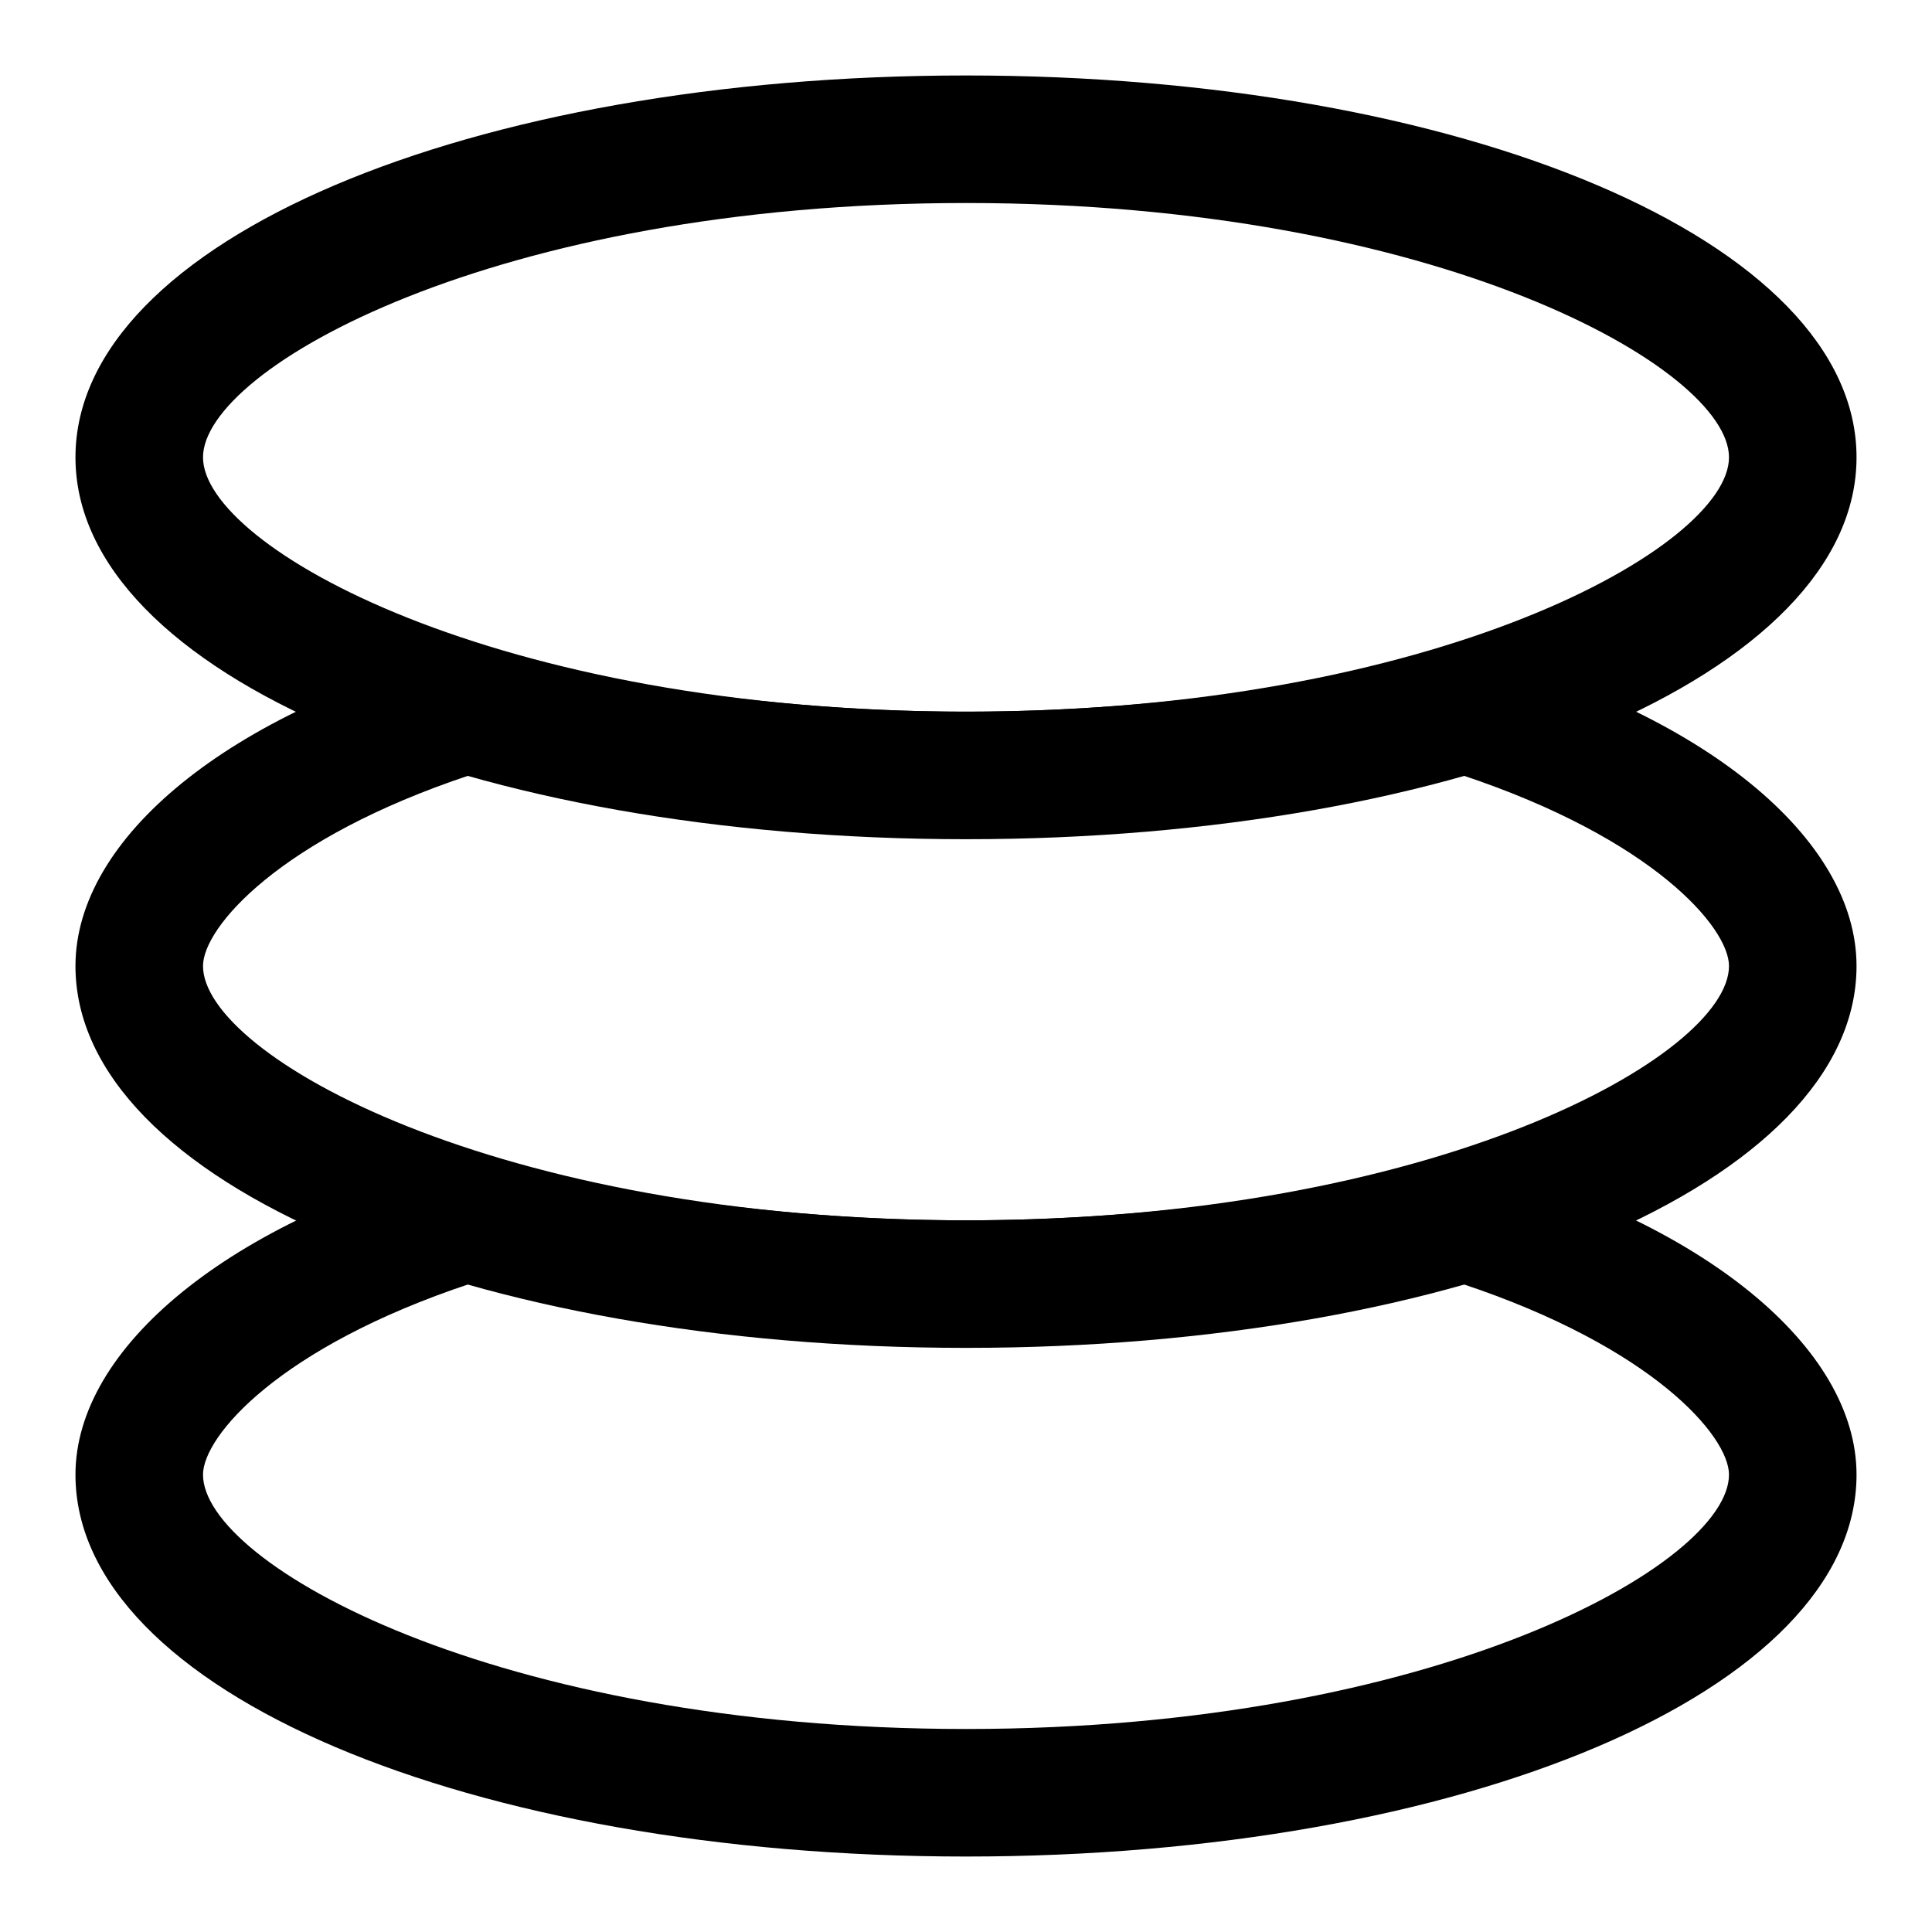 <?xml version="1.0" encoding="utf-8"?>
<!-- Svg Vector Icons : http://www.onlinewebfonts.com/icon -->
<!DOCTYPE svg PUBLIC "-//W3C//DTD SVG 1.1//EN" "http://www.w3.org/Graphics/SVG/1.1/DTD/svg11.dtd">
<svg version="1.1" xmlns="http://www.w3.org/2000/svg" xmlns:xlink="http://www.w3.org/1999/xlink" x="0px" y="0px" viewBox="0 0 256 256" enable-background="new 0 0 256 256" xml:space="preserve">
<g> <path fill="#000000" d="M128,26.9c62.4,0,101.1,21.9,101.1,33.7S190.4,94.3,128,94.3c-62.4,0-101.1-21.9-101.1-33.7 S65.6,26.9,128,26.9 M128,10C62.3,10,10,31.9,10,60.6c0,28.7,52.3,50.6,118,50.6c65.7,0,118-21.9,118-50.6 C246,31.9,193.7,10,128,10z"/> <path fill="#000000" d="M193.7,102.7c25.3,8.4,35.4,20.2,35.4,25.3c0,11.8-38.8,33.7-101.1,33.7c-62.4,0-101.1-21.9-101.1-33.7 c0-5.1,10.1-16.9,35.4-25.3c20.2,5.1,42.1,8.4,65.7,8.4C151.6,111.1,173.5,107.8,193.7,102.7 M193.7,85.9 c-18.5,5.1-42.1,8.4-65.7,8.4c-23.6,0-47.2-3.4-65.7-8.4C30.2,94.3,10,111.1,10,128c0,28.7,52.3,50.6,118,50.6 c65.7,0,118-21.9,118-50.6C246,111.1,225.8,94.3,193.7,85.9z"/> <path fill="#000000" d="M193.7,170.1c25.3,8.4,35.4,20.2,35.4,25.3c0,11.8-38.8,33.7-101.1,33.7c-62.4,0-101.1-21.9-101.1-33.7 c0-5.1,10.1-16.9,35.4-25.3c20.2,5.1,42.1,8.4,65.7,8.4C151.6,178.6,173.5,175.2,193.7,170.1 M193.7,153.3 c-18.5,5.1-42.1,8.4-65.7,8.4c-23.6,0-47.2-3.4-65.7-8.4c-32,8.4-52.3,25.3-52.3,42.1c0,28.7,52.3,50.6,118,50.6 c65.7,0,118-21.9,118-50.6C246,178.6,225.8,161.7,193.7,153.3z"/></g>
</svg>